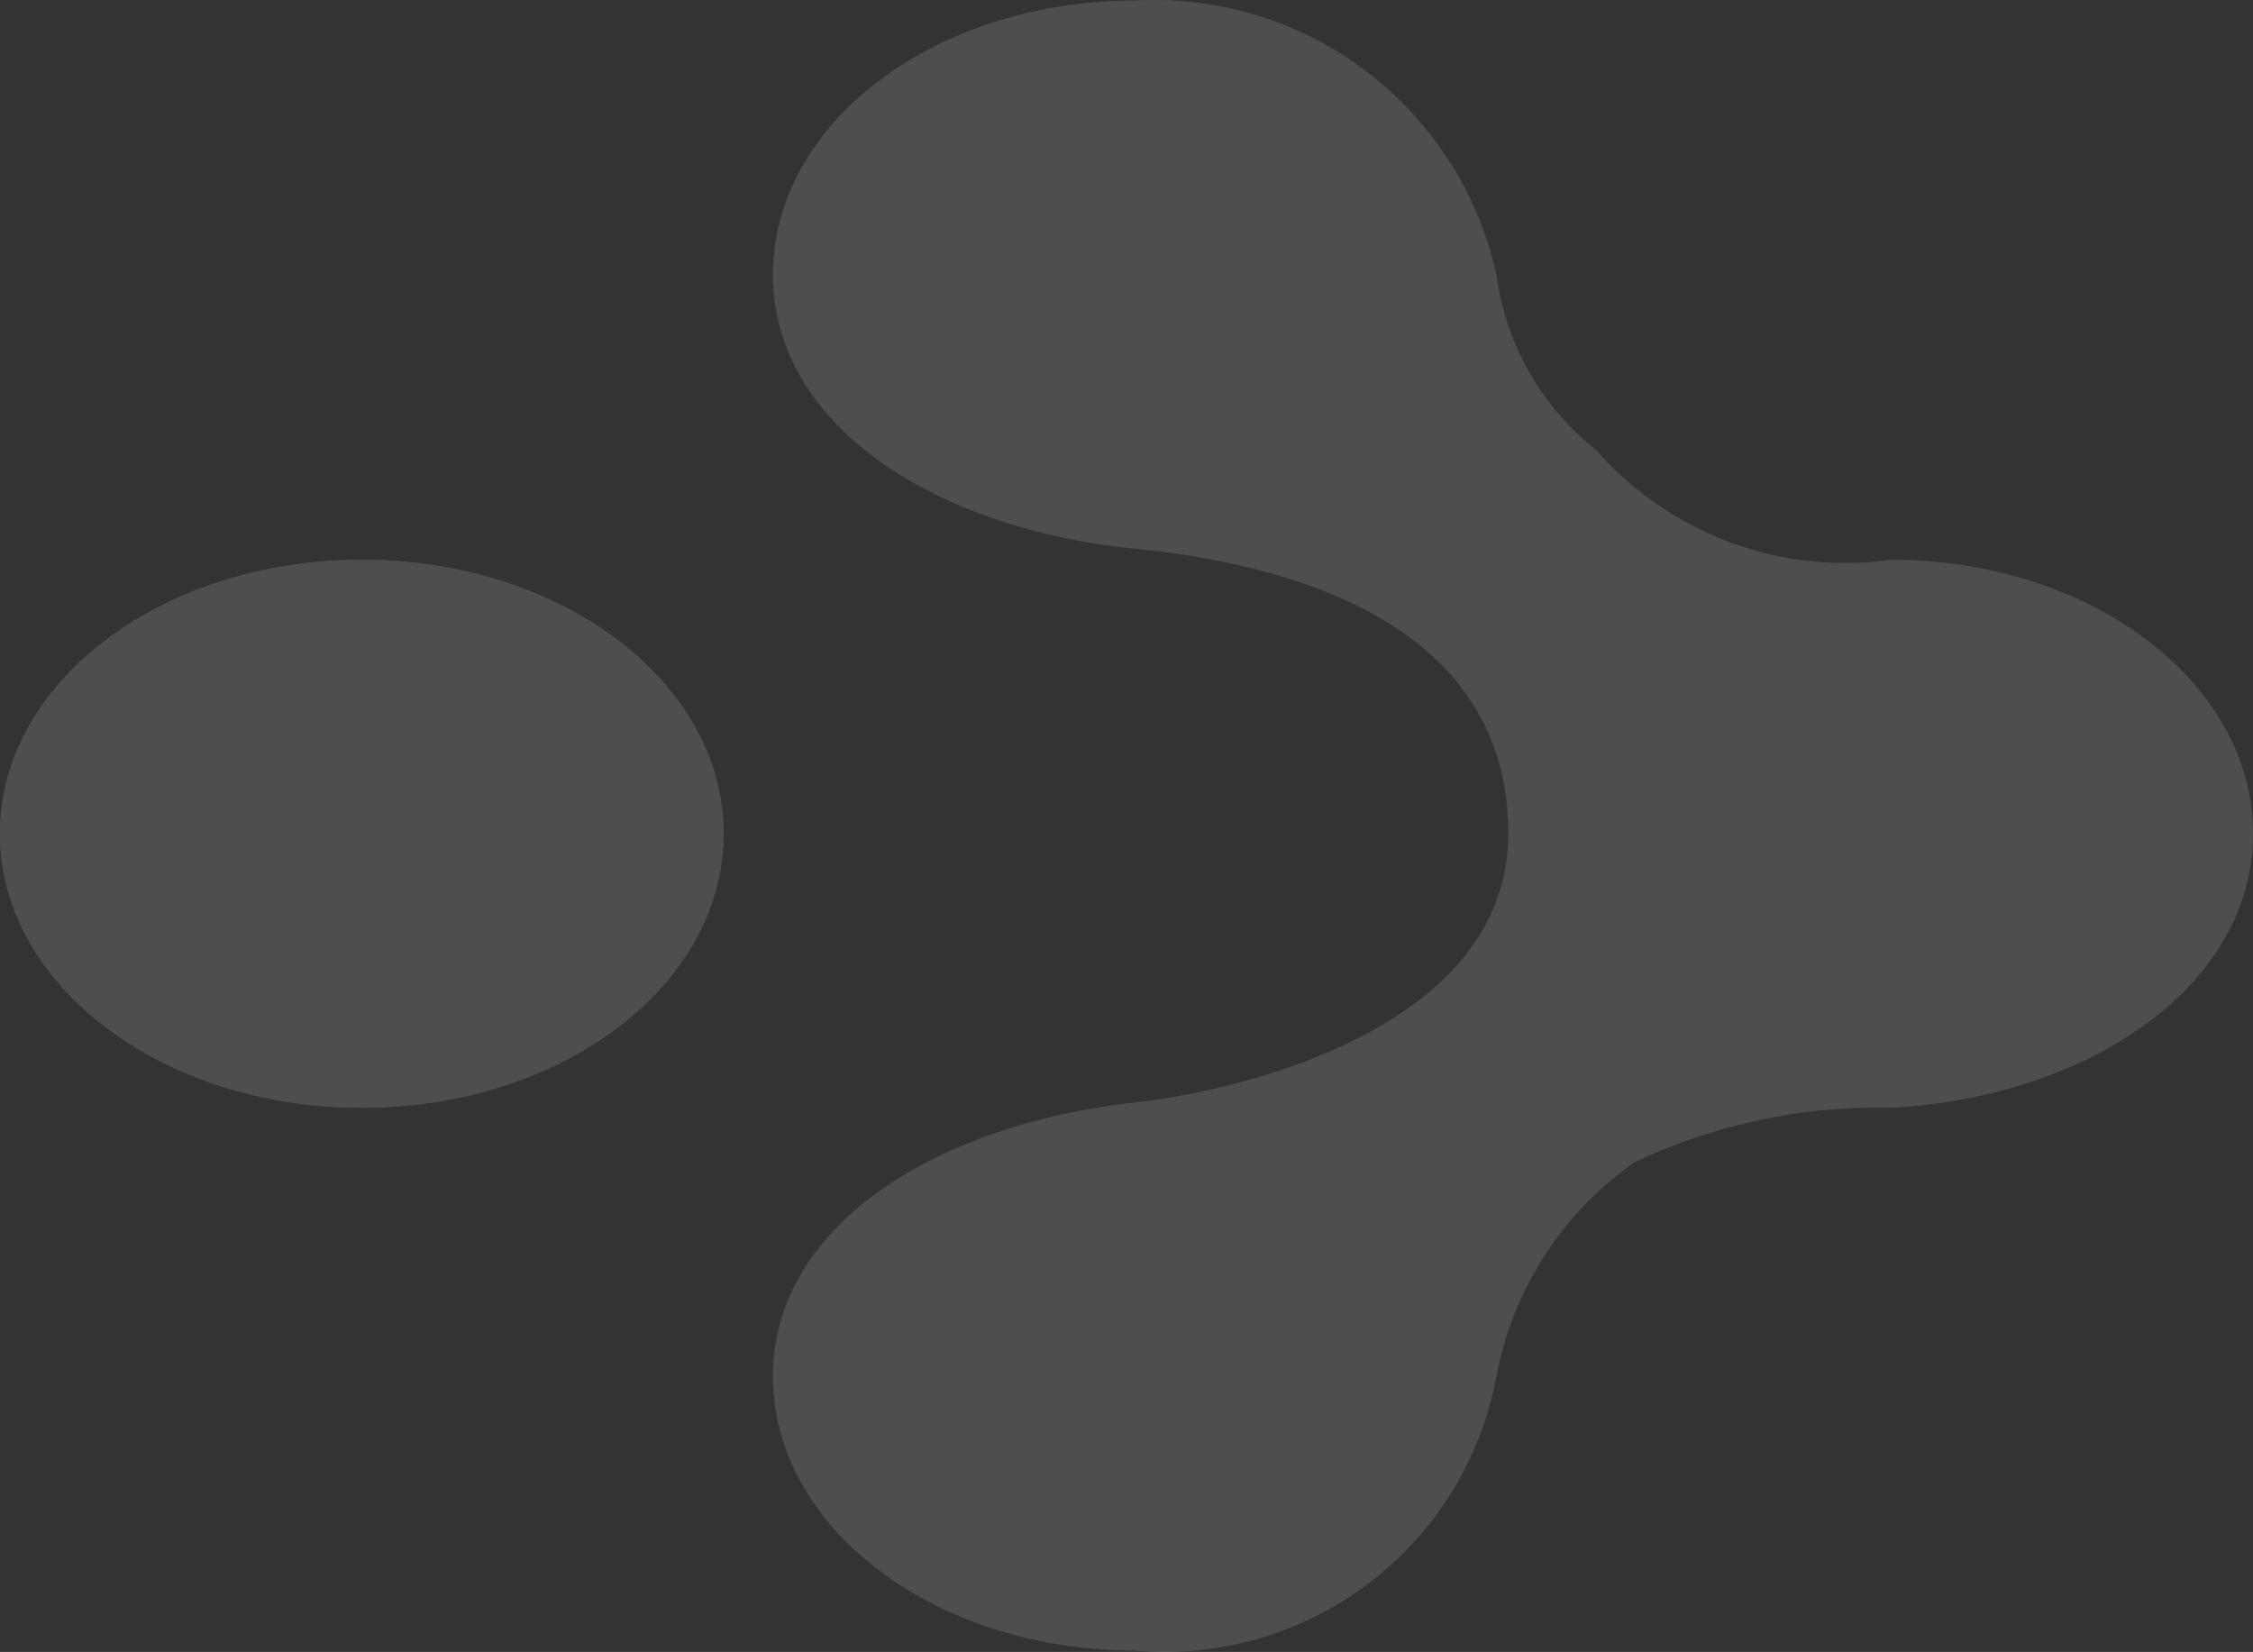 <?xml version="1.0" encoding="UTF-8"?> <svg xmlns="http://www.w3.org/2000/svg" width="1107.696" height="812.119" viewBox="0 0 1107.696 812.119"><rect x="0" y="0" width="1107.696" height="812.119" fill="#333333" stroke="none"/><g transform="translate(526 -2549.996)" opacity="0.135"><path d="M558.919,544.6c98.087-5.4,177.89-60.357,177.89-134.705s-79.651-134.705-177.89-134.705A162.636,162.636,0,0,1,413.809,221.1a131.321,131.321,0,0,1-48.942-85.864A172.132,172.132,0,0,0,186.976.274C88.788.274,9.137,60.632,9.137,134.98S89.243,260.038,186.976,269.736c93.895,9.243,183.7,45.457,183.7,140.009s-129.048,126.27-183.7,132.281C89.394,552.885,9.137,602.383,9.137,676.731S88.788,811.436,186.976,811.436A165.768,165.768,0,0,0,364.816,676.731,166.172,166.172,0,0,1,432.6,571.472a279.765,279.765,0,0,1,126.27-26.87" transform="translate(-155.112 2550.002)" fill="#fff"></path><path d="M0,141.315C0,66.715,79.651,6.61,177.839,6.61s177.89,60.1,177.89,134.705-79.6,134.705-177.839,134.705S0,215.663,0,141.315" transform="translate(-526 2818.583)" fill="#fff"></path><path d="M0,141.315C0,66.715,79.651,6.61,177.839,6.61s177.89,60.1,177.89,134.705-79.6,134.705-177.839,134.705S0,215.663,0,141.315" transform="translate(-526 2818.583)" fill="#fff"></path></g></svg> 
